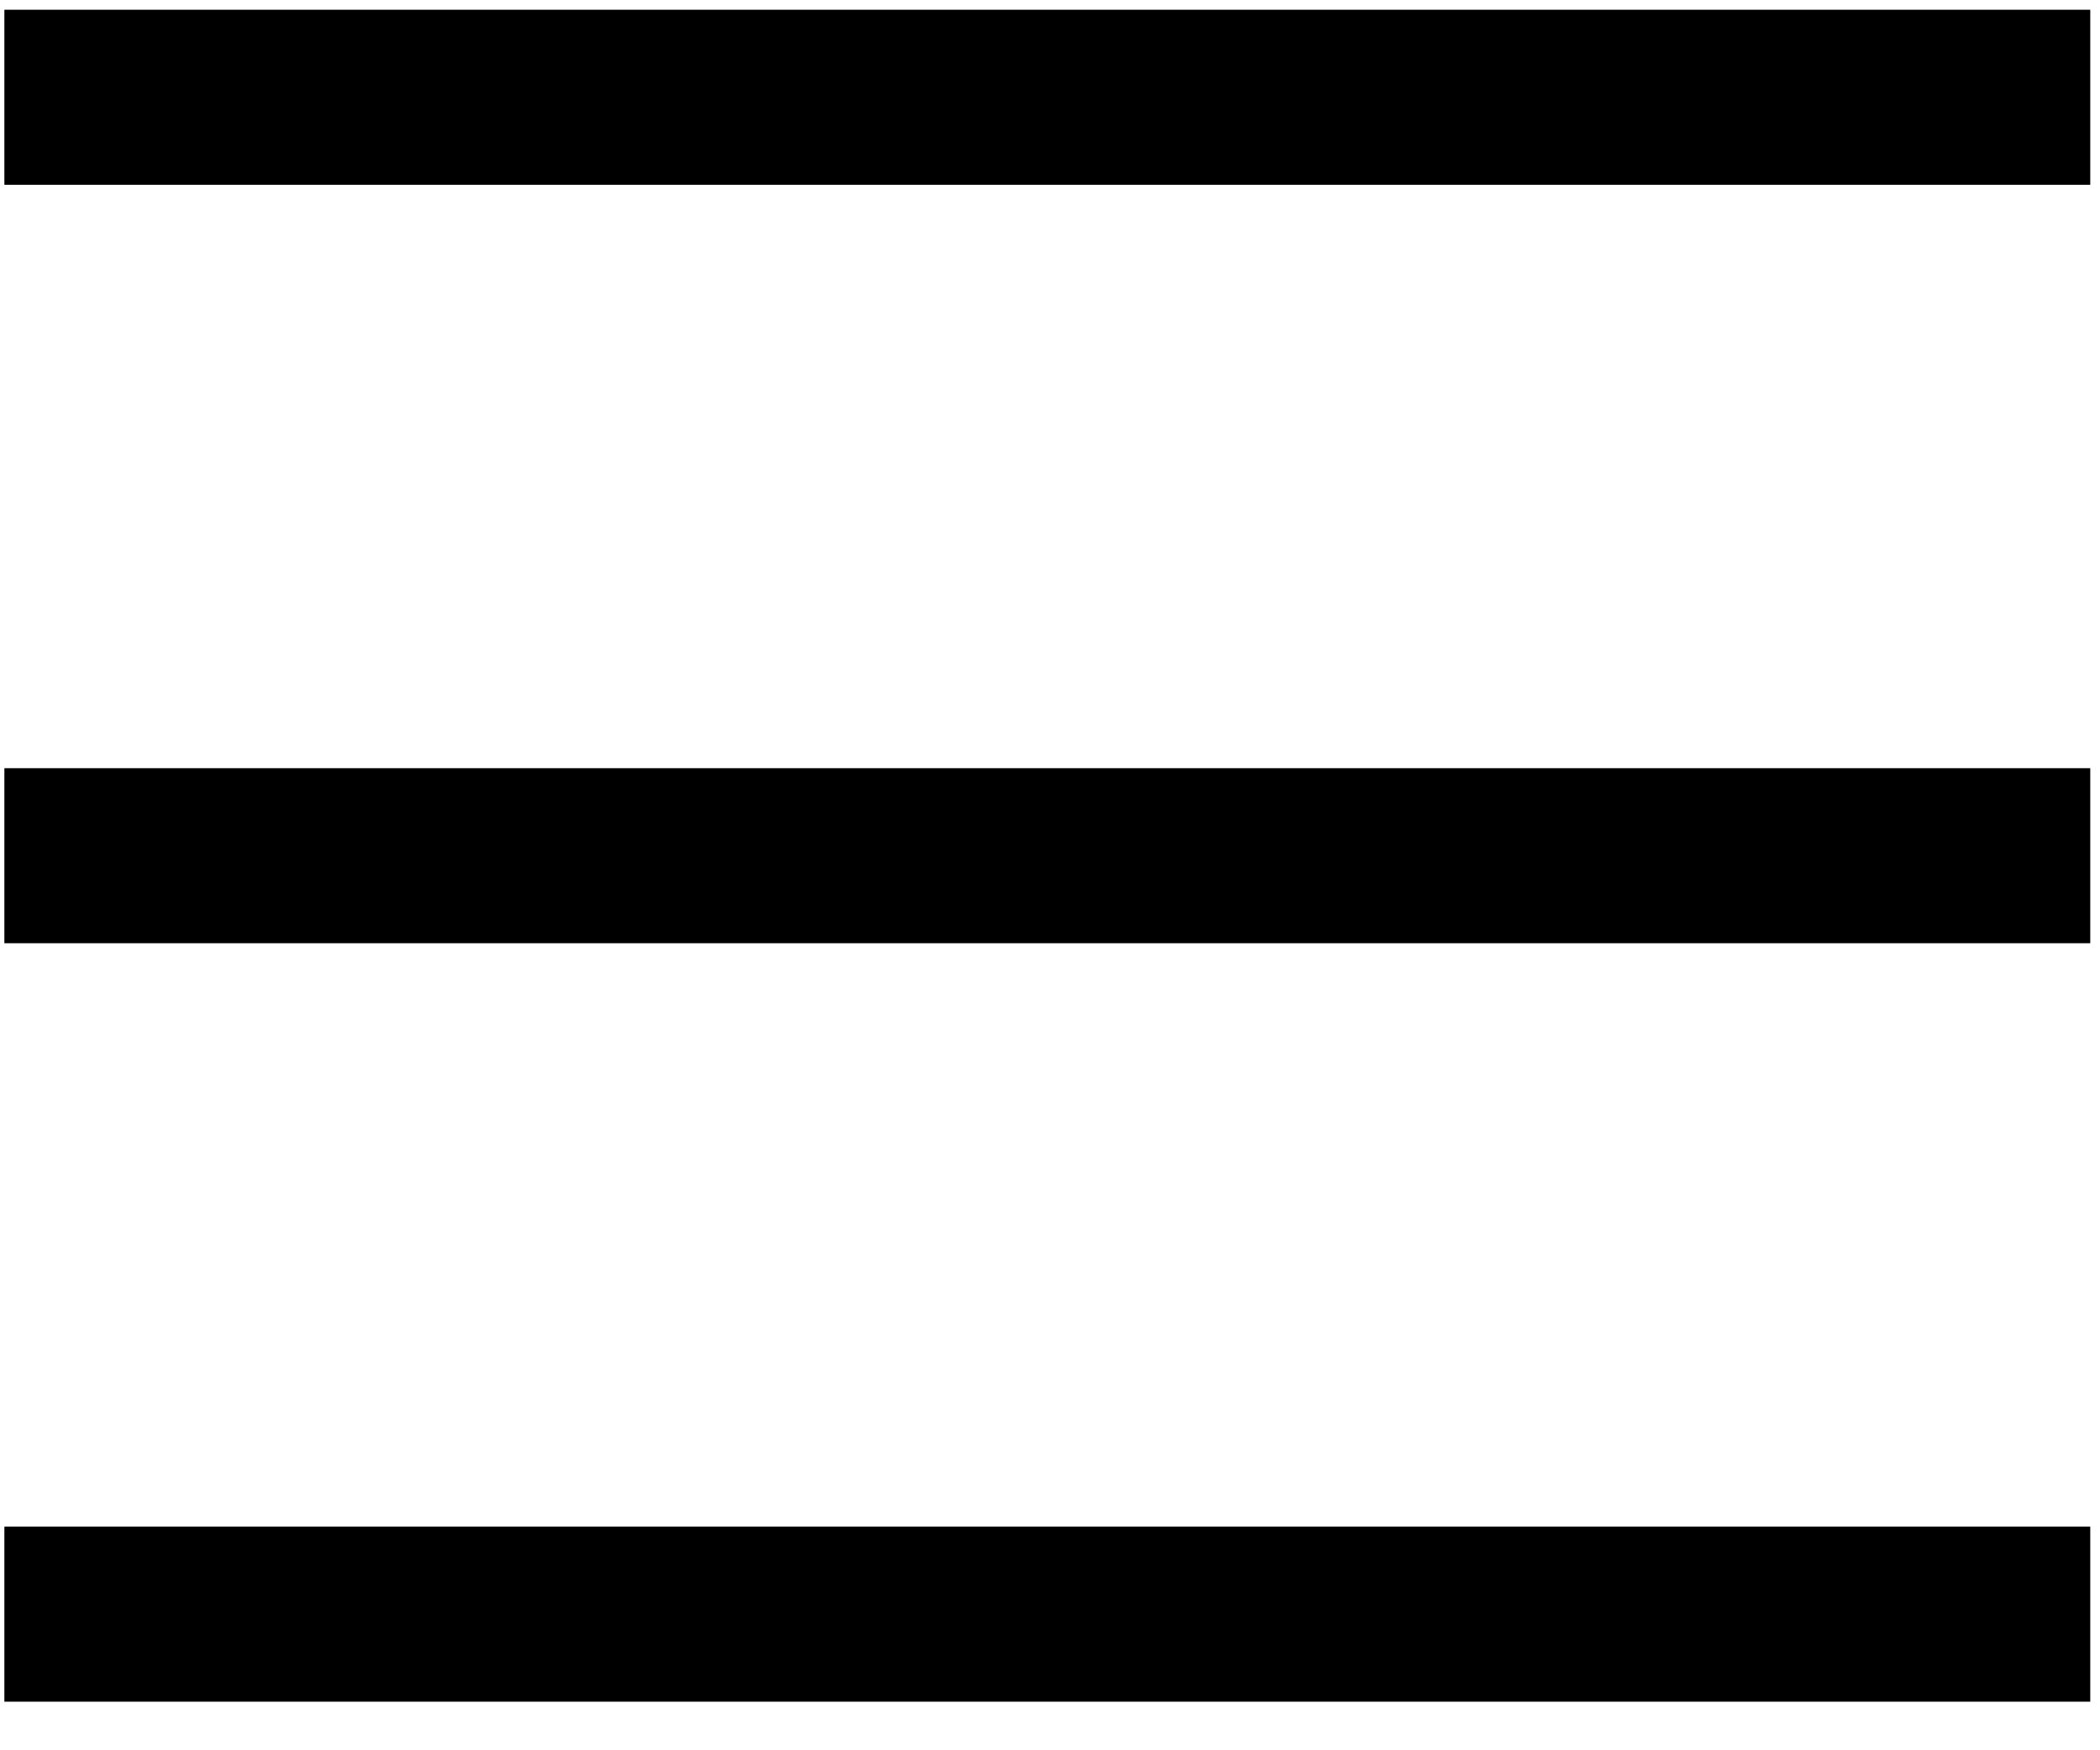 <svg width="36" height="30" viewBox="0 0 36 30" xmlns="http://www.w3.org/2000/svg"><title>icn_burger</title><path d="M1.575 3.167h-1.5v-3h35.758v3H1.575zm0 13h-1.5v-3h35.758v3H1.575zm0 13h-1.5v-3h35.758v3H1.575z" fill-rule="evenodd"/></svg>